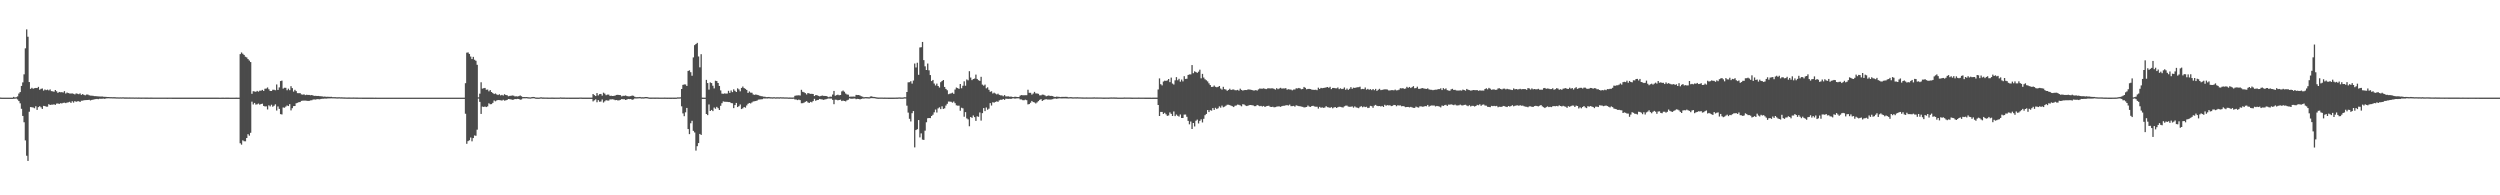 <?xml version="1.0" encoding="UTF-8"?>
<svg xmlns="http://www.w3.org/2000/svg" width="1920" height="150">
  <path d="M0 74.918h1v1.000H0zM1 74.995h1v1.000H1zM2 74.998h1v1.000H2zM3 74.998h1v1.000H3zM4 74.998h1v1.000H4zM5 74.995h1v1.000H5zM6 74.993h1v1.000H6zM7 74.995h1v1.000H7zM8 74.993h1v1.000H8zM9 74.995h1v1.000H9zM10 74.409h1v1.481H10zM11 74.840h1v1.000H11zM12 74.673h1v1.000H12zM13 74.011h1v2.392H13zM14 71.857h1v5.761H14zM15 70.720h1v8.638H15zM16 66.016h1v17.533H16zM17 63.272h1v25.763H17zM18 57.063h1v36.832H18zM19 37.143h1v70.687H19zM20 22.579h1v97.020H20zM21 28.228h1v95.349H21zM22 63.034h1v22.765H22zM23 68.255h1v13.987H23zM24 67.426h1v14.967H24zM25 68.166h1v14.429H25zM26 67.733h1v15.434H26zM27 67.520h1v14.115H27zM28 67.630h1v16.770H28zM29 66.717h1v15.573H29zM30 68.903h1v12.653H30zM31 68.216h1v14.225H31zM32 67.962h1v15.695H32zM33 69.587h1v11.728H33zM34 68.724h1v12.749H34zM35 69.198h1v12.703H35zM36 68.829h1v13.115H36zM37 69.427h1v10.597H37zM38 68.681h1v11.973H38zM39 70.004h1v10.389H39zM40 70.134h1v10.254H40zM41 70.429h1v9.714H41zM42 69.095h1v11.467H42zM43 70.072h1v9.501H43zM44 71.320h1v8.160H44zM45 70.624h1v9.190H45zM46 70.853h1v8.393H46zM47 70.757h1v8.707H47zM48 71.040h1v7.965H48zM49 70.015h1v8.842H49zM50 71.816h1v7.386H50zM51 71.045h1v7.727H51zM52 71.457h1v7.125H52zM53 71.791h1v6.368H53zM54 71.809h1v7.221H54zM55 71.745h1v6.027H55zM56 72.061h1v6.759H56zM57 72.494h1v5.187H57zM58 71.729h1v6.436H58zM59 71.997h1v5.818H59zM60 72.350h1v5.370H60zM61 71.738h1v6.580H61zM62 72.846h1v4.493H62zM63 72.231h1v5.093H63zM64 72.839h1v4.157H64zM65 73.210h1v3.699H65zM66 72.585h1v4.285H66zM67 72.624h1v4.166H67zM68 73.144h1v3.507H68zM69 73.414h1v3.735H69zM70 73.448h1v3.291H70zM71 73.565h1v2.987H71zM72 73.817h1v2.461H72zM73 73.833h1v2.316H73zM74 73.917h1v2.060H74zM75 74.020h1v2.184H75zM76 74.066h1v1.781H76zM77 74.139h1v1.733H77zM78 74.062h1v1.753H78zM79 74.284h1v1.465H79zM80 74.327h1v1.600H80zM81 74.396h1v1.181H81zM82 74.506h1v1.037H82zM83 74.494h1v1.000H83zM84 74.590h1v1.000H84zM85 74.586h1v1.000H85zM86 74.638h1v1.000H86zM87 74.602h1v1.000H87zM88 74.661h1v1.000H88zM89 74.748h1v1.000H89zM90 74.732h1v1.000H90zM91 74.780h1v1.000H91zM92 74.748h1v1.000H92zM93 74.799h1v1.000H93zM94 74.698h1v1.000H94zM95 74.817h1v1.000H95zM96 74.826h1v1.000H96zM97 74.805h1v1.000H97zM98 74.837h1v1.000H98zM99 74.817h1v1.000H99zM100 74.842h1v1.000H100zM101 74.840h1v1.000H101zM102 74.847h1v1.000H102zM103 74.888h1v1.000H103zM104 74.835h1v1.000H104zM105 74.881h1v1.000H105zM106 74.863h1v1.000H106zM107 74.883h1v1.000H107zM108 74.908h1v1.000H108zM109 74.904h1v1.000H109zM110 74.902h1v1.000H110zM111 74.922h1v1.000H111zM112 74.922h1v1.000H112zM113 74.920h1v1.000H113zM114 74.936h1v1.000H114zM115 74.922h1v1.000H115zM116 74.918h1v1.000H116zM117 74.938h1v1.000H117zM118 74.938h1v1.000H118zM119 74.936h1v1.000H119zM120 74.945h1v1.000H120zM121 74.954h1v1.000H121zM122 74.947h1v1.000H122zM123 74.943h1v1.000H123zM124 74.938h1v1.000H124zM125 74.945h1v1.000H125zM126 74.936h1v1.000H126zM127 74.952h1v1.000H127zM128 74.957h1v1.000H128zM129 74.954h1v1.000H129zM130 74.947h1v1.000H130zM131 74.950h1v1.000H131zM132 74.957h1v1.000H132zM133 74.957h1v1.000H133zM134 74.959h1v1.000H134zM135 74.957h1v1.000H135zM136 74.961h1v1.000H136zM137 74.966h1v1.000H137zM138 74.961h1v1.000H138zM139 74.963h1v1.000H139zM140 74.966h1v1.000H140zM141 74.963h1v1.000H141zM142 74.968h1v1.000H142zM143 74.968h1v1.000H143zM144 74.966h1v1.000H144zM145 74.973h1v1.000H145zM146 74.970h1v1.000H146zM147 74.968h1v1.000H147zM148 74.975h1v1.000H148zM149 74.975h1v1.000H149zM150 74.975h1v1.000H150zM151 74.973h1v1.000H151zM152 74.975h1v1.000H152zM153 74.977h1v1.000H153zM154 74.979h1v1.000H154zM155 74.977h1v1.000H155zM156 74.977h1v1.000H156zM157 74.975h1v1.000H157zM158 74.977h1v1.000H158zM159 74.979h1v1.000H159zM160 74.975h1v1.000H160zM161 74.979h1v1.000H161zM162 74.975h1v1.000H162zM163 74.982h1v1.000H163zM164 74.982h1v1.000H164zM165 74.982h1v1.000H165zM166 74.977h1v1.000H166zM167 74.982h1v1.000H167zM168 74.984h1v1.000H168zM169 74.984h1v1.000H169zM170 74.982h1v1.000H170zM171 74.982h1v1.000H171zM172 74.984h1v1.000H172zM173 74.979h1v1.000H173zM174 74.982h1v1.000H174zM175 74.982h1v1.000H175zM176 74.984h1v1.000H176zM177 74.984h1v1.000H177zM178 74.986h1v1.000H178zM179 74.986h1v1.000H179zM180 74.986h1v1.000H180zM181 74.982h1v1.000H181zM182 74.986h1v1.000H182zM183 74.984h1v1.000H183zM184 41.597h1v68.446H184zM185 40.299h1v70.792H185zM186 41.247h1v66.519H186zM187 42.171h1v66.304H187zM188 43.556h1v64.987H188zM189 44.076h1v61.925H189zM190 45.339h1v57.707H190zM191 46.477h1v57.702H191zM192 47.658h1v54.337H192zM193 72.043h1v6.056H193zM194 70.047h1v10.197H194zM195 70.242h1v8.835H195zM196 70.498h1v9.847H196zM197 69.763h1v10.343H197zM198 70.404h1v9.114H198zM199 69.642h1v10.723H199zM200 69.626h1v10.240H200zM201 68.996h1v10.645H201zM202 69.841h1v11.522H202zM203 68.140h1v13.621H203zM204 67.996h1v13.646H204zM205 67.193h1v16.869H205zM206 68.555h1v12.330H206zM207 69.839h1v11.877H207zM208 69.912h1v10.529H208zM209 68.909h1v13.046H209zM210 68.919h1v12.300H210zM211 69.299h1v10.806H211zM212 64.870h1v20.032H212zM213 69.093h1v12.678H213zM214 67.110h1v16.503H214zM215 62.254h1v25.406H215zM216 61.883h1v26.043H216zM217 68.026h1v14.491H217zM218 67.355h1v15.363H218zM219 67.410h1v14.482H219zM220 69.308h1v11.682H220zM221 68.102h1v13.376H221zM222 69.255h1v10.726H222zM223 66.209h1v18.586H223zM224 67.696h1v15.377H224zM225 70.358h1v11.172H225zM226 68.958h1v12.447H226zM227 69.994h1v9.302H227zM228 71.548h1v7.388H228zM229 71.599h1v6.885H229zM230 71.548h1v6.841H230zM231 72.523h1v4.919H231zM232 72.686h1v4.614H232zM233 72.423h1v4.855H233zM234 73.057h1v4.209H234zM235 72.768h1v4.571H235zM236 72.894h1v4.598H236zM237 72.913h1v4.573H237zM238 73.187h1v3.907H238zM239 72.965h1v4.022H239zM240 73.391h1v3.028H240zM241 73.611h1v2.797H241zM242 73.581h1v2.900H242zM243 73.753h1v2.387H243zM244 73.686h1v2.518H244zM245 73.824h1v2.456H245zM246 73.908h1v2.097H246zM247 74.034h1v1.774H247zM248 74.256h1v1.577H248zM249 74.128h1v1.538H249zM250 74.320h1v1.435H250zM251 74.277h1v1.344H251zM252 74.345h1v1.215H252zM253 74.382h1v1.211H253zM254 74.364h1v1.172H254zM255 74.588h1v1.000H255zM256 74.579h1v1.000H256zM257 74.602h1v1.000H257zM258 74.686h1v1.000H258zM259 74.716h1v1.000H259zM260 74.641h1v1.000H260zM261 74.728h1v1.000H261zM262 74.716h1v1.000H262zM263 74.780h1v1.000H263zM264 74.812h1v1.000H264zM265 74.842h1v1.000H265zM266 74.881h1v1.000H266zM267 74.856h1v1.000H267zM268 74.856h1v1.000H268zM269 74.888h1v1.000H269zM270 74.879h1v1.000H270zM271 74.867h1v1.000H271zM272 74.899h1v1.000H272zM273 74.911h1v1.000H273zM274 74.911h1v1.000H274zM275 74.934h1v1.000H275zM276 74.943h1v1.000H276zM277 74.950h1v1.000H277zM278 74.957h1v1.000H278zM279 74.961h1v1.000H279zM280 74.963h1v1.000H280zM281 74.966h1v1.000H281zM282 74.961h1v1.000H282zM283 74.973h1v1.000H283zM284 74.973h1v1.000H284zM285 74.975h1v1.000H285zM286 74.977h1v1.000H286zM287 74.984h1v1.000H287zM288 74.982h1v1.000H288zM289 74.986h1v1.000H289zM290 74.984h1v1.000H290zM291 74.984h1v1.000H291zM292 74.986h1v1.000H292zM293 74.989h1v1.000H293zM294 74.989h1v1.000H294zM295 74.986h1v1.000H295zM296 74.991h1v1.000H296zM297 74.989h1v1.000H297zM298 74.989h1v1.000H298zM299 74.989h1v1.000H299zM300 74.991h1v1.000H300zM301 74.991h1v1.000H301zM302 74.989h1v1.000H302zM303 74.991h1v1.000H303zM304 74.989h1v1.000H304zM305 74.991h1v1.000H305zM306 74.991h1v1.000H306zM307 74.991h1v1.000H307zM308 74.991h1v1.000H308zM309 74.991h1v1.000H309zM310 74.991h1v1.000H310zM311 74.991h1v1.000H311zM312 74.989h1v1.000H312zM313 74.991h1v1.000H313zM314 74.991h1v1.000H314zM315 74.989h1v1.000H315zM316 74.989h1v1.000H316zM317 74.989h1v1.000H317zM318 74.993h1v1.000H318zM319 74.991h1v1.000H319zM320 74.989h1v1.000H320zM321 74.989h1v1.000H321zM322 74.991h1v1.000H322zM323 74.989h1v1.000H323zM324 74.991h1v1.000H324zM325 74.991h1v1.000H325zM326 74.989h1v1.000H326zM327 74.989h1v1.000H327zM328 74.991h1v1.000H328zM329 74.991h1v1.000H329zM330 74.991h1v1.000H330zM331 74.991h1v1.000H331zM332 74.991h1v1.000H332zM333 74.989h1v1.000H333zM334 74.989h1v1.000H334zM335 74.991h1v1.000H335zM336 74.989h1v1.000H336zM337 74.989h1v1.000H337zM338 74.991h1v1.000H338zM339 74.991h1v1.000H339zM340 74.991h1v1.000H340zM341 74.991h1v1.000H341zM342 74.993h1v1.000H342zM343 74.991h1v1.000H343zM344 74.991h1v1.000H344zM345 74.991h1v1.000H345zM346 74.991h1v1.000H346zM347 74.991h1v1.000H347zM348 74.991h1v1.000H348zM349 74.989h1v1.000H349zM350 74.991h1v1.000H350zM351 74.991h1v1.000H351zM352 74.991h1v1.000H352zM353 74.991h1v1.000H353zM354 74.991h1v1.000H354zM355 74.991h1v1.000H355zM356 74.989h1v1.000H356zM357 63.872h1v23.497H357zM358 40.448h1v69.970H358zM359 40.249h1v68.148H359zM360 41.407h1v66.294H360zM361 43.396h1v62.236H361zM362 45.348h1v63.218H362zM363 43.664h1v62.346H363zM364 45.861h1v58.183H364zM365 46.669h1v57.601H365zM366 49.763h1v49.808H366zM367 74.746h1v1.000H367zM368 71.924h1v6.310H368zM369 63.187h1v24.312H369zM370 68.067h1v13.827H370zM371 67.735h1v14.413H371zM372 67.534h1v14.269H372zM373 68.935h1v13.312H373zM374 68.747h1v12.980H374zM375 70.164h1v9.183H375zM376 69.147h1v10.936H376zM377 70.679h1v9.297H377zM378 71.500h1v7.485H378zM379 72.263h1v4.884H379zM380 71.789h1v6.029H380zM381 72.485h1v4.672H381zM382 73.000h1v3.788H382zM383 72.421h1v4.493H383zM384 73.242h1v3.745H384zM385 72.835h1v4.450H385zM386 73.363h1v3.268H386zM387 72.343h1v4.953H387zM388 72.958h1v4.079H388zM389 73.160h1v3.591H389zM390 73.917h1v2.092H390zM391 73.650h1v2.534H391zM392 73.549h1v2.802H392zM393 73.313h1v3.339H393zM394 73.464h1v3.076H394zM395 74.041h1v1.982H395zM396 73.940h1v2.188H396zM397 74.068h1v1.856H397zM398 73.819h1v2.213H398zM399 73.331h1v3.241H399zM400 73.947h1v2.435H400zM401 74.556h1v1.000H401zM402 74.512h1v1.000H402zM403 74.526h1v1.000H403zM404 74.478h1v1.000H404zM405 74.659h1v1.000H405zM406 74.730h1v1.000H406zM407 74.787h1v1.000H407zM408 74.561h1v1.000H408zM409 74.453h1v1.035H409zM410 74.561h1v1.000H410zM411 74.888h1v1.000H411zM412 74.918h1v1.000H412zM413 74.936h1v1.000H413zM414 74.904h1v1.000H414zM415 74.664h1v1.000H415zM416 74.860h1v1.000H416zM417 74.860h1v1.000H417zM418 74.890h1v1.000H418zM419 74.890h1v1.000H419zM420 74.922h1v1.000H420zM421 74.936h1v1.000H421zM422 74.936h1v1.000H422zM423 74.929h1v1.000H423zM424 74.922h1v1.000H424zM425 74.957h1v1.000H425zM426 74.934h1v1.000H426zM427 74.936h1v1.000H427zM428 74.950h1v1.000H428zM429 74.952h1v1.000H429zM430 74.815h1v1.000H430zM431 74.931h1v1.000H431zM432 74.929h1v1.000H432zM433 74.929h1v1.000H433zM434 74.938h1v1.000H434zM435 74.966h1v1.000H435zM436 74.954h1v1.000H436zM437 74.970h1v1.000H437zM438 74.963h1v1.000H438zM439 74.959h1v1.000H439zM440 74.975h1v1.000H440zM441 74.970h1v1.000H441zM442 74.966h1v1.000H442zM443 74.973h1v1.000H443zM444 74.973h1v1.000H444zM445 74.892h1v1.000H445zM446 74.922h1v1.000H446zM447 74.957h1v1.000H447zM448 74.966h1v1.000H448zM449 74.963h1v1.000H449zM450 74.970h1v1.000H450zM451 74.973h1v1.000H451zM452 74.979h1v1.000H452zM453 74.979h1v1.000H453zM454 74.973h1v1.000H454zM455 72.187h1v5.697H455zM456 73.068h1v3.987H456zM457 73.757h1v2.506H457zM458 71.496h1v7.047H458zM459 73.279h1v3.612H459zM460 72.269h1v5.887H460zM461 72.157h1v5.832H461zM462 73.400h1v3.003H462zM463 71.173h1v7.569H463zM464 71.899h1v5.940H464zM465 73.112h1v3.848H465zM466 72.631h1v4.566H466zM467 72.638h1v4.633H467zM468 73.602h1v2.735H468zM469 73.528h1v2.824H469zM470 73.707h1v2.531H470zM471 73.622h1v2.884H471zM472 73.350h1v3.610H472zM473 72.919h1v3.873H473zM474 72.832h1v4.335H474zM475 72.963h1v4.086H475zM476 73.087h1v3.632H476zM477 74.036h1v2.060H477zM478 73.574h1v2.655H478zM479 73.581h1v2.648H479zM480 73.299h1v3.504H480zM481 73.782h1v2.673H481zM482 73.972h1v2.035H482zM483 73.970h1v2.140H483zM484 73.766h1v2.291H484zM485 73.377h1v3.266H485zM486 73.581h1v2.758H486zM487 74.302h1v1.305H487zM488 74.652h1v1.000H488zM489 74.597h1v1.000H489zM490 74.586h1v1.000H490zM491 74.469h1v1.000H491zM492 74.712h1v1.000H492zM493 74.670h1v1.000H493zM494 74.725h1v1.000H494zM495 74.517h1v1.000H495zM496 74.496h1v1.028H496zM497 74.599h1v1.000H497zM498 74.881h1v1.000H498zM499 74.924h1v1.000H499zM500 74.918h1v1.000H500zM501 74.897h1v1.000H501zM502 74.911h1v1.000H502zM503 74.915h1v1.000H503zM504 74.899h1v1.000H504zM505 74.922h1v1.000H505zM506 74.936h1v1.000H506zM507 74.943h1v1.000H507zM508 74.945h1v1.000H508zM509 74.943h1v1.000H509zM510 74.924h1v1.000H510zM511 74.936h1v1.000H511zM512 74.963h1v1.000H512zM513 74.934h1v1.000H513zM514 74.957h1v1.000H514zM515 74.959h1v1.000H515zM516 74.954h1v1.000H516zM517 74.959h1v1.000H517zM518 74.963h1v1.000H518zM519 74.952h1v1.000H519zM520 74.771h1v1.000H520zM521 74.778h1v1.000H521zM522 74.705h1v1.000H522zM523 68.344h1v13.314H523zM524 65.183h1v21.900H524zM525 64.826h1v24.418H525zM526 64.886h1v21.373H526zM527 65.991h1v16.901H527zM528 54.458h1v44.656H528zM529 54.012h1v49.009H529zM530 55.437h1v39.224H530zM531 58.152h1v34.637H531zM532 44.101h1v56.402H532zM533 34.650h1v67.061H533zM534 33.785h1v81.888H534zM535 32.918h1v79.357H535zM536 43.348h1v66.528H536zM537 51.688h1v51.179H537zM538 41.615h1v62.028H538zM539 74.963h1v1.000H539zM540 74.998h1v1.000H540zM541 74.998h1v1.000H541zM542 61.345h1v26.219H542zM543 63.799h1v24.605H543zM544 68.829h1v11.424H544zM545 63.270h1v21.968H545zM546 63.808h1v20.643H546zM547 65.854h1v19.483H547zM548 67.873h1v14.731H548zM549 61.981h1v21.545H549zM550 62.274h1v19.801H550zM551 63.730h1v19.384H551zM552 65.996h1v18.462H552zM553 69.450h1v11.810H553zM554 71.864h1v7.391H554zM555 72.059h1v5.811H555zM556 71.727h1v6.395H556zM557 71.901h1v6.287H557zM558 71.837h1v6.372H558zM559 69.715h1v8.679H559zM560 71.320h1v7.082H560zM561 69.456h1v9.705H561zM562 70.761h1v8.563H562zM563 68.587h1v14.440H563zM564 69.720h1v10.991H564zM565 70.633h1v8.412H565zM566 67.854h1v14.369H566zM567 68.653h1v12.900H567zM568 70.150h1v10.092H568zM569 67.545h1v16.214H569zM570 66.481h1v16.713H570zM571 67.632h1v14.553H571zM572 68.232h1v14.454H572zM573 69.070h1v11.932H573zM574 71.388h1v8.313H574zM575 70.262h1v8.833H575zM576 71.127h1v8.334H576zM577 71.210h1v7.464H577zM578 72.556h1v5.388H578zM579 72.846h1v4.914H579zM580 72.549h1v5.035H580zM581 72.883h1v4.351H581zM582 73.137h1v3.358H582zM583 73.505h1v2.859H583zM584 73.826h1v2.465H584zM585 73.970h1v2.211H585zM586 74.258h1v1.366H586zM587 74.270h1v1.394H587zM588 74.622h1v1.000H588zM589 74.556h1v1.131H589zM590 74.448h1v1.080H590zM591 74.661h1v1.000H591zM592 74.684h1v1.000H592zM593 74.773h1v1.000H593zM594 74.583h1v1.000H594zM595 74.801h1v1.000H595zM596 74.718h1v1.000H596zM597 74.684h1v1.000H597zM598 74.757h1v1.000H598zM599 74.641h1v1.000H599zM600 74.732h1v1.000H600zM601 74.705h1v1.000H601zM602 74.789h1v1.000H602zM603 74.780h1v1.000H603zM604 74.792h1v1.000H604zM605 74.886h1v1.000H605zM606 74.870h1v1.000H606zM607 74.897h1v1.000H607zM608 74.929h1v1.000H608zM609 74.837h1v1.000H609zM610 73.597h1v2.806H610zM611 73.331h1v3.092H611zM612 73.279h1v3.637H612zM613 73.180h1v3.298H613zM614 73.391h1v3.491H614zM615 68.976h1v10.355H615zM616 70.512h1v8.753H616zM617 70.873h1v7.990H617zM618 71.507h1v6.656H618zM619 72.535h1v5.157H619zM620 71.448h1v7.205H620zM621 71.800h1v7.308H621zM622 72.082h1v6.159H622zM623 72.045h1v6.535H623zM624 72.196h1v5.409H624zM625 73.780h1v2.087H625zM626 73.036h1v4.395H626zM627 73.114h1v3.742H627zM628 73.622h1v3.088H628zM629 73.988h1v1.998H629zM630 73.702h1v2.536H630zM631 73.382h1v3.010H631zM632 73.608h1v3.083H632zM633 73.661h1v2.705H633zM634 73.743h1v2.458H634zM635 74.117h1v1.694H635zM636 74.641h1v1.000H636zM637 74.206h1v1.545H637zM638 74.302h1v1.353H638zM639 72.581h1v4.131H639zM640 69.818h1v10.213H640zM641 73.537h1v3.014H641zM642 73.075h1v3.552H642zM643 72.693h1v4.349H643zM644 73.187h1v3.591H644zM645 72.940h1v3.605H645zM646 70.216h1v7.395H646zM647 69.525h1v7.759H647zM648 70.459h1v7.114H648zM649 71.846h1v6.015H649zM650 72.526h1v4.511H650zM651 72.725h1v3.889H651zM652 74.306h1v1.218H652zM653 74.203h1v1.611H653zM654 74.169h1v1.664H654zM655 74.133h1v1.586H655zM656 74.238h1v1.376H656zM657 72.867h1v3.298H657zM658 73.029h1v2.900H658zM659 72.965h1v3.081H659zM660 73.384h1v2.950H660zM661 73.922h1v2.053H661zM662 74.258h1v1.394H662zM663 74.723h1v1.000H663zM664 74.545h1v1.000H664zM665 74.556h1v1.000H665zM666 74.606h1v1.000H666zM667 74.707h1v1.000H667zM668 74.073h1v1.408H668zM669 73.997h1v1.362H669zM670 74.393h1v1.003H670zM671 74.467h1v1.000H671zM672 74.622h1v1.000H672zM673 74.817h1v1.000H673zM674 74.913h1v1.000H674zM675 74.895h1v1.000H675zM676 74.904h1v1.000H676zM677 74.897h1v1.000H677zM678 74.934h1v1.000H678zM679 74.913h1v1.000H679zM680 74.940h1v1.000H680zM681 74.943h1v1.000H681zM682 74.961h1v1.000H682zM683 74.975h1v1.000H683zM684 74.982h1v1.000H684zM685 74.970h1v1.000H685zM686 74.982h1v1.000H686zM687 74.934h1v1.000H687zM688 74.920h1v1.000H688zM689 74.918h1v1.000H689zM690 74.787h1v1.000H690zM691 74.865h1v1.000H691zM692 74.883h1v1.000H692zM693 74.879h1v1.000H693zM694 74.668h1v1.000H694zM695 74.700h1v1.000H695zM696 70.649h1v10.483H696zM697 63.235h1v23.266H697zM698 63.107h1v28.146H698zM699 62.377h1v30.927H699zM700 64.215h1v22.699H700zM701 61.858h1v23.445H701zM702 48.816h1v64.363H702zM703 51.810h1v48.075H703zM704 48.168h1v51.039H704zM705 57.447h1v34.772H705zM706 36.447h1v69.073H706zM707 36.232h1v66.237H707zM708 32.206h1v75.008H708zM709 46.195h1v61.254H709zM710 50.935h1v49.432H710zM711 53.769h1v40.114H711zM712 48.779h1v42.071H712zM713 54.014h1v36.619H713zM714 57.674h1v33.042H714zM715 62.256h1v26.855H715zM716 61.375h1v26.745H716zM717 64.172h1v22.087H717zM718 65.634h1v18.508H718zM719 64.215h1v22.216H719zM720 66.028h1v17.228H720zM721 67.241h1v15.214H721zM722 63.139h1v20.668H722zM723 62.217h1v19.430H723zM724 61.432h1v22.250H724zM725 66.767h1v16.423H725zM726 68.298h1v12.740H726zM727 69.335h1v10.378H727zM728 72.354h1v5.642H728zM729 71.935h1v6.093H729zM730 71.695h1v6.464H730zM731 71.171h1v7.663H731zM732 72.089h1v5.896H732zM733 68.758h1v10.524H733zM734 67.248h1v13.653H734zM735 67.641h1v13.529H735zM736 68.255h1v12.902H736zM737 64.497h1v20.552H737zM738 67.786h1v14.939H738zM739 65.845h1v17.347H739zM740 62.455h1v27.194H740zM741 65.838h1v20.259H741zM742 61.013h1v29.908H742zM743 61.688h1v30.034H743zM744 54.705h1v42.282H744zM745 59.562h1v30.288H745zM746 61.535h1v28.988H746zM747 60.695h1v27.970H747zM748 60.294h1v29.650H748zM749 57.275h1v35.576H749zM750 60.631h1v28.688H750zM751 61.572h1v28.116H751zM752 62.105h1v24.244H752zM753 58.987h1v33.630H753zM754 64.980h1v21.893H754zM755 65.783h1v17.203H755zM756 64.968h1v20.371H756zM757 67.843h1v14.710H757zM758 67.076h1v17.187H758zM759 68.953h1v14.493H759zM760 70.498h1v8.721H760zM761 70.072h1v10.954H761zM762 71.764h1v6.764H762zM763 71.180h1v7.663H763zM764 71.851h1v6.409H764zM765 72.487h1v5.390H765zM766 71.942h1v6.228H766zM767 72.869h1v4.211H767zM768 73.222h1v3.360H768zM769 73.267h1v3.394H769zM770 73.954h1v2.081H770zM771 72.990h1v3.733H771zM772 74.055h1v1.719H772zM773 74.014h1v1.888H773zM774 73.965h1v1.943H774zM775 74.290h1v1.563H775zM776 74.142h1v1.843H776zM777 74.458h1v1.099H777zM778 74.542h1v1.000H778zM779 74.258h1v1.518H779zM780 74.382h1v1.186H780zM781 74.519h1v1.000H781zM782 74.535h1v1.000H782zM783 73.416h1v2.898H783zM784 72.997h1v3.406H784zM785 73.153h1v3.790H785zM786 73.171h1v3.857H786zM787 73.107h1v3.445H787zM788 73.105h1v3.848H788zM789 68.919h1v11.266H789zM790 71.265h1v8.634H790zM791 71.260h1v7.638H791zM792 72.638h1v4.891H792zM793 71.844h1v6.564H793zM794 70.537h1v8.180H794zM795 71.713h1v7.773H795zM796 71.798h1v6.862H796zM797 72.061h1v5.612H797zM798 73.192h1v3.516H798zM799 73.233h1v2.911H799zM800 72.656h1v4.843H800zM801 72.755h1v4.122H801zM802 73.222h1v3.184H802zM803 73.924h1v2.252H803zM804 73.576h1v2.873H804zM805 73.302h1v3.133H805zM806 73.652h1v2.861H806zM807 73.618h1v2.753H807zM808 73.801h1v2.378H808zM809 74.361h1v1.357H809zM810 74.469h1v1.225H810zM811 74.176h1v1.685H811zM812 74.297h1v1.369H812zM813 74.371h1v1.163H813zM814 74.565h1v1.000H814zM815 74.384h1v1.222H815zM816 74.405h1v1.174H816zM817 74.393h1v1.160H817zM818 74.332h1v1.231H818zM819 74.375h1v1.263H819zM820 74.684h1v1.000H820zM821 74.641h1v1.000H821zM822 74.567h1v1.000H822zM823 74.702h1v1.000H823zM824 74.741h1v1.000H824zM825 74.696h1v1.000H825zM826 74.716h1v1.000H826zM827 74.657h1v1.000H827zM828 74.728h1v1.000H828zM829 74.737h1v1.000H829zM830 74.796h1v1.000H830zM831 74.819h1v1.000H831zM832 74.837h1v1.000H832zM833 74.828h1v1.000H833zM834 74.824h1v1.000H834zM835 74.849h1v1.000H835zM836 74.847h1v1.000H836zM837 74.847h1v1.000H837zM838 74.849h1v1.000H838zM839 74.810h1v1.000H839zM840 74.764h1v1.000H840zM841 74.849h1v1.000H841zM842 74.815h1v1.000H842zM843 74.831h1v1.000H843zM844 74.828h1v1.000H844zM845 74.849h1v1.000H845zM846 74.883h1v1.000H846zM847 74.913h1v1.000H847zM848 74.924h1v1.000H848zM849 74.879h1v1.000H849zM850 74.881h1v1.000H850zM851 74.906h1v1.000H851zM852 74.828h1v1.000H852zM853 74.824h1v1.000H853zM854 74.835h1v1.000H854zM855 74.819h1v1.000H855zM856 74.863h1v1.000H856zM857 74.874h1v1.000H857zM858 74.940h1v1.000H858zM859 74.940h1v1.000H859zM860 74.947h1v1.000H860zM861 74.938h1v1.000H861zM862 74.940h1v1.000H862zM863 74.860h1v1.000H863zM864 74.881h1v1.000H864zM865 74.881h1v1.000H865zM866 74.881h1v1.000H866zM867 74.886h1v1.000H867zM868 74.913h1v1.000H868zM869 74.961h1v1.000H869zM870 74.952h1v1.000H870zM871 74.947h1v1.000H871zM872 74.947h1v1.000H872zM873 74.954h1v1.000H873zM874 74.920h1v1.000H874zM875 74.934h1v1.000H875zM876 74.938h1v1.000H876zM877 74.936h1v1.000H877zM878 74.947h1v1.000H878zM879 74.968h1v1.000H879zM880 74.982h1v1.000H880zM881 74.977h1v1.000H881zM882 74.982h1v1.000H882zM883 74.977h1v1.000H883zM884 74.986h1v1.000H884zM885 74.961h1v1.000H885zM886 74.970h1v1.000H886zM887 74.973h1v1.000H887zM888 74.973h1v1.000H888zM889 68.690h1v11.925H889zM890 60.191h1v28.904H890zM891 64.641h1v21.346H891zM892 65.591h1v20.369H892zM893 62.604h1v24.875H893zM894 61.961h1v24.665H894zM895 62.098h1v25.734H895zM896 61.761h1v27.221H896zM897 60.686h1v28.016H897zM898 63.080h1v23.259H898zM899 59.612h1v27.830H899zM900 64.167h1v24.935H900zM901 64.922h1v20.694H901zM902 61.700h1v27.512H902zM903 59.260h1v28.700H903zM904 61.668h1v27.283H904zM905 60.539h1v29.009H905zM906 62.716h1v25.205H906zM907 61.102h1v29.547H907zM908 62.524h1v28.116H908zM909 58.546h1v29.469H909zM910 60.606h1v27.368H910zM911 60.457h1v29.236H911zM912 57.555h1v35.248H912zM913 57.150h1v38.331H913zM914 57.117h1v36.219H914zM915 49.967h1v49.080H915zM916 56.225h1v38.226H916zM917 54.776h1v42.374H917zM918 55.362h1v37.349H918zM919 55.968h1v35.873H919zM920 55.037h1v39.805H920zM921 53.487h1v39.318H921zM922 60.157h1v31.508H922zM923 56.712h1v37.359H923zM924 59.537h1v31.719H924zM925 60.894h1v27.581H925zM926 61.668h1v25.811H926zM927 62.526h1v22.028H927zM928 63.979h1v22.087H928zM929 65.334h1v19.295H929zM930 66.751h1v18.244H930zM931 66.669h1v16.333H931zM932 65.675h1v18.750H932zM933 66.680h1v16.088H933zM934 67.030h1v16.722H934zM935 66.710h1v16.429H935zM936 66.060h1v15.649H936zM937 68.019h1v14.649H937zM938 68.802h1v12.300H938zM939 66.678h1v15.724H939zM940 68.468h1v13.445H940zM941 68.781h1v12.401H941zM942 69.759h1v10.694H942zM943 69.086h1v11.346H943zM944 68.161h1v12.605H944zM945 69.097h1v12.103H945zM946 68.747h1v12.859H946zM947 68.697h1v13.518H947zM948 69.296h1v11.904H948zM949 69.333h1v11.659H949zM950 69.026h1v11.330H950zM951 69.614h1v10.883H951zM952 68.122h1v12.840H952zM953 69.065h1v12.598H953zM954 69.594h1v10.446H954zM955 69.221h1v11.051H955zM956 69.118h1v11.870H956zM957 69.173h1v12.273H957zM958 68.665h1v12.486H958zM959 68.747h1v12.000H959zM960 68.887h1v11.733H960zM961 69.102h1v11.701H961zM962 69.470h1v11.531H962zM963 69.495h1v12.049H963zM964 69.189h1v12.330H964zM965 69.578h1v11.007H965zM966 68.669h1v12.364H966zM967 67.969h1v13.603H967zM968 68.108h1v13.198H968zM969 68.122h1v13.696H969zM970 67.831h1v13.532H970zM971 68.191h1v14.005H971zM972 68.429h1v13.147H972zM973 67.912h1v13.438H973zM974 67.781h1v13.413H974zM975 67.948h1v14.070H975zM976 67.859h1v14.340H976zM977 67.859h1v14.092H977zM978 68.241h1v14.182H978zM979 68.809h1v13.445H979zM980 67.685h1v14.232H980zM981 68.491h1v13.218H981zM982 67.955h1v13.767H982zM983 67.431h1v14.642H983zM984 68.037h1v13.484H984zM985 67.886h1v13.360H985zM986 67.953h1v13.230H986zM987 67.683h1v13.200H987zM988 68.875h1v11.861H988zM989 68.520h1v12.520H989zM990 68.726h1v11.627H990zM991 68.827h1v12.749H991zM992 69.351h1v12.174H992zM993 68.758h1v12.536H993zM994 68.719h1v13.227H994zM995 67.793h1v13.088H995zM996 67.921h1v13.303H996zM997 67.541h1v13.978H997zM998 67.912h1v13.719H998zM999 68.571h1v13.289H999zM1000 68.312h1v13.765H1000zM1001 66.751h1v15.763H1001zM1002 67.417h1v14.951H1002zM1003 68.600h1v13.600H1003zM1004 68.298h1v12.747H1004zM1005 68.262h1v13.587H1005zM1006 68.408h1v13.713H1006zM1007 68.845h1v12.566H1007zM1008 68.980h1v12.298H1008zM1009 69.017h1v12.735H1009zM1010 68.935h1v13.026H1010zM1011 69.285h1v12.678H1011zM1012 67.323h1v16.079H1012zM1013 68.278h1v13.802H1013zM1014 67.474h1v15.255H1014zM1015 67.712h1v14.763H1015zM1016 67.554h1v15.280H1016zM1017 67.378h1v15.207H1017zM1018 67.136h1v14.433H1018zM1019 66.829h1v15.525H1019zM1020 67.406h1v15.051H1020zM1021 66.680h1v16.166H1021zM1022 68.468h1v13.834H1022zM1023 67.527h1v15.690H1023zM1024 67.511h1v15.024H1024zM1025 67.763h1v14.475H1025zM1026 67.815h1v15.111H1026zM1027 67.152h1v15.159H1027zM1028 68.461h1v13.495H1028zM1029 67.770h1v14.314H1029zM1030 68.390h1v13.999H1030zM1031 68.182h1v14.424H1031zM1032 67.163h1v14.482H1032zM1033 68.958h1v12.190H1033zM1034 67.978h1v13.101H1034zM1035 69.031h1v12.831H1035zM1036 68.191h1v13.820H1036zM1037 66.893h1v15.084H1037zM1038 68.207h1v13.518H1038zM1039 67.348h1v15.344H1039zM1040 67.516h1v14.198H1040zM1041 67.239h1v15.230H1041zM1042 67.042h1v15.683H1042zM1043 66.991h1v16.084H1043zM1044 66.538h1v15.484H1044zM1045 68.513h1v13.053H1045zM1046 68.232h1v14.134H1046zM1047 68.472h1v13.355H1047zM1048 67.172h1v15.093H1048zM1049 68.859h1v13.113H1049zM1050 68.225h1v14.752H1050zM1051 68.919h1v13.806H1051zM1052 68.479h1v12.824H1052zM1053 69.207h1v12.348H1053zM1054 68.358h1v14.445H1054zM1055 69.285h1v11.801H1055zM1056 68.273h1v12.284H1056zM1057 69.761h1v11.536H1057zM1058 68.903h1v12.630H1058zM1059 68.186h1v13.209H1059zM1060 69.241h1v12.561H1060zM1061 69.035h1v12.321H1061zM1062 68.774h1v13.399H1062zM1063 68.623h1v11.872H1063zM1064 68.619h1v12.598H1064zM1065 68.763h1v12.000H1065zM1066 69.418h1v11.552H1066zM1067 69.484h1v11.350H1067zM1068 69.244h1v12.275H1068zM1069 69.214h1v12.055H1069zM1070 69.388h1v11.195H1070zM1071 68.820h1v11.875H1071zM1072 69.408h1v12.179H1072zM1073 69.267h1v11.575H1073zM1074 68.852h1v12.197H1074zM1075 67.731h1v13.211H1075zM1076 67.875h1v13.788H1076zM1077 67.694h1v13.724H1077zM1078 68.255h1v13.511H1078zM1079 68.008h1v14.347H1079zM1080 66.657h1v15.521H1080zM1081 67.442h1v14.674H1081zM1082 66.776h1v15.683H1082zM1083 67.644h1v14.452H1083zM1084 66.909h1v15.594H1084zM1085 66.126h1v16.711H1085zM1086 67.809h1v15.070H1086zM1087 67.651h1v14.239H1087zM1088 66.570h1v15.816H1088zM1089 68.223h1v14.406H1089zM1090 68.271h1v13.376H1090zM1091 67.859h1v13.832H1091zM1092 67.621h1v14.374H1092zM1093 67.916h1v13.937H1093zM1094 68.145h1v13.330H1094zM1095 68.310h1v13.291H1095zM1096 67.850h1v12.751H1096zM1097 68.637h1v13.287H1097zM1098 68.905h1v12.330H1098zM1099 68.990h1v12.005H1099zM1100 69.253h1v11.813H1100zM1101 69.040h1v12.028H1101zM1102 68.875h1v12.875H1102zM1103 68.859h1v12.506H1103zM1104 68.468h1v13.101H1104zM1105 68.443h1v13.422H1105zM1106 67.850h1v14.656H1106zM1107 69.147h1v11.891H1107zM1108 67.710h1v13.635H1108zM1109 68.539h1v12.238H1109zM1110 67.886h1v12.596H1110zM1111 69.241h1v12.115H1111zM1112 69.550h1v10.806H1112zM1113 69.731h1v10.675H1113zM1114 68.612h1v11.504H1114zM1115 68.193h1v12.255H1115zM1116 69.095h1v11.673H1116zM1117 68.969h1v11.330H1117zM1118 69.484h1v11.444H1118zM1119 69.521h1v11.501H1119zM1120 69.525h1v11.323H1120zM1121 69.383h1v10.950H1121zM1122 69.562h1v11.321H1122zM1123 68.811h1v12.202H1123zM1124 69.122h1v11.488H1124zM1125 69.633h1v10.799H1125zM1126 68.305h1v12.728H1126zM1127 68.905h1v12.667H1127zM1128 69.209h1v11.568H1128zM1129 69.598h1v12.165H1129zM1130 69.443h1v11.792H1130zM1131 69.104h1v12.218H1131zM1132 69.230h1v12.596H1132zM1133 69.257h1v12.145H1133zM1134 69.161h1v11.364H1134zM1135 69.711h1v11.135H1135zM1136 69.383h1v10.710H1136zM1137 69.585h1v11.655H1137zM1138 69.539h1v10.895H1138zM1139 69.557h1v10.650H1139zM1140 68.356h1v12.689H1140zM1141 67.776h1v13.367H1141zM1142 68.603h1v13.399H1142zM1143 67.493h1v14.656H1143zM1144 68.111h1v14.232H1144zM1145 68.948h1v12.332H1145zM1146 68.729h1v12.765H1146zM1147 68.644h1v12.669H1147zM1148 69.017h1v12.552H1148zM1149 68.905h1v12.401H1149zM1150 67.953h1v14.413H1150zM1151 67.806h1v14.159H1151zM1152 68.303h1v13.751H1152zM1153 68.685h1v13.326H1153zM1154 68.108h1v13.241H1154zM1155 68.024h1v13.520H1155zM1156 68.676h1v13.298H1156zM1157 68.175h1v14.033H1157zM1158 68.548h1v12.845H1158zM1159 68.642h1v13.209H1159zM1160 68.953h1v12.522H1160zM1161 69.164h1v11.611H1161zM1162 67.868h1v13.779H1162zM1163 68.584h1v12.648H1163zM1164 68.369h1v12.623H1164zM1165 68.719h1v12.161H1165zM1166 68.543h1v12.728H1166zM1167 68.177h1v12.602H1167zM1168 68.582h1v12.630H1168zM1169 68.394h1v12.715H1169zM1170 68.420h1v13.202H1170zM1171 68.459h1v13.454H1171zM1172 68.962h1v13.074H1172zM1173 67.635h1v14.759H1173zM1174 67.937h1v13.742H1174zM1175 68.736h1v12.932H1175zM1176 67.868h1v14.161H1176zM1177 68.614h1v13.523H1177zM1178 68.358h1v13.092H1178zM1179 68.582h1v12.648H1179zM1180 68.534h1v12.950H1180zM1181 68.177h1v13.557H1181zM1182 68.912h1v12.282H1182zM1183 68.880h1v11.765H1183zM1184 68.891h1v12.843H1184zM1185 67.715h1v14.633H1185zM1186 67.557h1v15.436H1186zM1187 68.200h1v14.090H1187zM1188 67.966h1v13.745H1188zM1189 68.102h1v14.152H1189zM1190 68.463h1v13.575H1190zM1191 68.420h1v13.854H1191zM1192 67.781h1v13.809H1192zM1193 68.905h1v12.543H1193zM1194 68.513h1v13.101H1194zM1195 67.719h1v13.623H1195zM1196 67.976h1v13.680H1196zM1197 68.941h1v11.939H1197zM1198 68.513h1v12.911H1198zM1199 68.969h1v12.818H1199zM1200 68.085h1v13.170H1200zM1201 67.879h1v13.845H1201zM1202 67.632h1v14.342H1202zM1203 68.198h1v14.621H1203zM1204 68.303h1v13.271H1204zM1205 67.332h1v14.674H1205zM1206 68.102h1v13.390H1206zM1207 67.632h1v13.424H1207zM1208 68.788h1v12.303H1208zM1209 67.735h1v14.427H1209zM1210 66.991h1v14.102H1210zM1211 68.269h1v13.147H1211zM1212 67.806h1v15.502H1212zM1213 67.429h1v14.992H1213zM1214 67.445h1v15.768H1214zM1215 67.980h1v14.207H1215zM1216 67.259h1v14.131H1216zM1217 67.337h1v15.152H1217zM1218 68.024h1v14.999H1218zM1219 68.253h1v13.285H1219zM1220 68.065h1v13.868H1220zM1221 67.541h1v13.898H1221zM1222 67.644h1v14.189H1222zM1223 68.124h1v14.065H1223zM1224 67.694h1v15.351H1224zM1225 67.854h1v14.042H1225zM1226 68.557h1v13.353H1226zM1227 68.562h1v13.674H1227zM1228 69.099h1v11.753H1228zM1229 69.541h1v11.476H1229zM1230 69.168h1v11.943H1230zM1231 69.383h1v12.163H1231zM1232 68.852h1v12.378H1232zM1233 69.255h1v11.817H1233zM1234 68.410h1v13.026H1234zM1235 68.486h1v13.529H1235zM1236 68.216h1v14.328H1236zM1237 68.154h1v13.548H1237zM1238 67.440h1v14.823H1238zM1239 65.749h1v17.631H1239zM1240 65.888h1v17.748H1240zM1241 65.552h1v18.370H1241zM1242 65.462h1v19.032H1242zM1243 64.998h1v19.350H1243zM1244 64.082h1v20.574H1244zM1245 64.961h1v19.780H1245zM1246 63.062h1v23.715H1246zM1247 62.817h1v23.497H1247zM1248 63.096h1v23.529H1248zM1249 61.965h1v25.228H1249zM1250 63.519h1v23.735H1250zM1251 62.176h1v27.546H1251zM1252 62.956h1v25.061H1252zM1253 63.215h1v22.966H1253zM1254 61.624h1v25.001H1254zM1255 61.771h1v25.564H1255zM1256 60.683h1v26.789H1256zM1257 60.546h1v27.340H1257zM1258 61.773h1v24.058H1258zM1259 60.645h1v25.324H1259zM1260 62.952h1v23.557H1260zM1261 63.300h1v24.392H1261zM1262 63.812h1v22.390H1262zM1263 63.593h1v24.356H1263zM1264 61.901h1v24.440H1264zM1265 64.286h1v21.403H1265zM1266 65.428h1v19.295H1266zM1267 64.721h1v21.380H1267zM1268 64.261h1v22.740H1268zM1269 64.961h1v20.900H1269zM1270 64.183h1v20.941H1270zM1271 63.480h1v22.314H1271zM1272 64.194h1v23.202H1272zM1273 62.192h1v23.454H1273zM1274 63.556h1v21.952H1274zM1275 63.233h1v23.511H1275zM1276 63.645h1v23.333H1276zM1277 63.579h1v22.232H1277zM1278 64.545h1v21.282H1278zM1279 63.265h1v23.282H1279zM1280 64.314h1v21.524H1280zM1281 63.826h1v20.302H1281zM1282 64.384h1v20.778H1282zM1283 64.762h1v20.913H1283zM1284 64.801h1v21.183H1284zM1285 64.542h1v20.607H1285zM1286 65.199h1v19.501H1286zM1287 64.705h1v19.245H1287zM1288 66.055h1v18.121H1288zM1289 63.904h1v20.888H1289zM1290 66.305h1v19.611H1290zM1291 65.151h1v21.634H1291zM1292 64.572h1v20.254H1292zM1293 65.620h1v18.993H1293zM1294 65.373h1v19.368H1294zM1295 65.646h1v18.528H1295zM1296 65.604h1v19.110H1296zM1297 62.187h1v22.934H1297zM1298 64.719h1v21.428H1298zM1299 64.391h1v20.435H1299zM1300 64.767h1v19.787H1300zM1301 64.094h1v22.866H1301zM1302 64.309h1v21.982H1302zM1303 63.698h1v22.250H1303zM1304 64.577h1v20.897H1304zM1305 64.426h1v21.188H1305zM1306 63.892h1v21.440H1306zM1307 65.275h1v21.218H1307zM1308 65.197h1v20.952H1308zM1309 64.217h1v21.135H1309zM1310 64.986h1v19.833H1310zM1311 62.025h1v25.189H1311zM1312 62.604h1v24.120H1312zM1313 62.343h1v24.891H1313zM1314 61.761h1v26.013H1314zM1315 61.993h1v26.278H1315zM1316 62.091h1v23.951H1316zM1317 62.835h1v24.303H1317zM1318 61.716h1v24.861H1318zM1319 62.343h1v23.992H1319zM1320 60.841h1v28.679H1320zM1321 60.281h1v27.226H1321zM1322 59.949h1v29.364H1322zM1323 60.951h1v29.078H1323zM1324 62.487h1v27.059H1324zM1325 59.965h1v28.801H1325zM1326 60.915h1v27.148H1326zM1327 61.034h1v28.141H1327zM1328 59.722h1v28.542H1328zM1329 61.546h1v26.910H1329zM1330 60.571h1v27.148H1330zM1331 60.812h1v26.290H1331zM1332 60.077h1v26.935H1332zM1333 61.642h1v25.292H1333zM1334 62.320h1v25.161H1334zM1335 61.821h1v24.575H1335zM1336 63.572h1v24.919H1336zM1337 63.034h1v25.530H1337zM1338 62.070h1v27.041H1338zM1339 62.080h1v26.599H1339zM1340 60.104h1v26.919H1340zM1341 60.047h1v27.606H1341zM1342 59.642h1v28.764H1342zM1343 60.297h1v28.112H1343zM1344 61.285h1v27.526H1344zM1345 57.857h1v32.376H1345zM1346 62.130h1v27.677H1346zM1347 59.468h1v29.725H1347zM1348 61.407h1v28.396H1348zM1349 61.102h1v26.198H1349zM1350 62.652h1v26.077H1350zM1351 61.164h1v28.267H1351zM1352 62.151h1v26.001H1352zM1353 62.347h1v26.407H1353zM1354 62.947h1v25.493H1354zM1355 62.583h1v26.777H1355zM1356 60.606h1v29.787H1356zM1357 59.317h1v32.758H1357zM1358 61.205h1v29.648H1358zM1359 59.617h1v31.035H1359zM1360 59.409h1v31.859H1360zM1361 59.212h1v30.304H1361zM1362 60.844h1v29.721H1362zM1363 58.775h1v30.330H1363zM1364 58.179h1v31.923H1364zM1365 59.003h1v31.959H1365zM1366 58.141h1v33.241H1366zM1367 60.235h1v31.572H1367zM1368 59.349h1v28.826H1368zM1369 59.406h1v31.334H1369zM1370 60.164h1v31.133H1370zM1371 59.956h1v30.298H1371zM1372 58.994h1v31.149H1372zM1373 61.178h1v28.091H1373zM1374 59.869h1v29.982H1374zM1375 61.203h1v29.682H1375zM1376 58.614h1v30.098H1376zM1377 61.686h1v27.045H1377zM1378 60.210h1v27.411H1378zM1379 61.629h1v26.709H1379zM1380 60.594h1v29.144H1380zM1381 58.207h1v30.229H1381zM1382 60.168h1v29.467H1382zM1383 59.184h1v31.586H1383zM1384 59.239h1v30.343H1384zM1385 60.194h1v30.355H1385zM1386 58.697h1v32.463H1386zM1387 58.385h1v33.548H1387zM1388 57.069h1v32.950H1388zM1389 60.699h1v29.123H1389zM1390 61.919h1v26.585H1390zM1391 60.828h1v29.499H1391zM1392 60.706h1v28.437H1392zM1393 58.672h1v31.545H1393zM1394 61.343h1v27.322H1394zM1395 60.743h1v30.712H1395zM1396 61.251h1v29.645H1396zM1397 62.851h1v25.853H1397zM1398 62.521h1v28.652H1398zM1399 61.082h1v26.823H1399zM1400 62.526h1v25.393H1400zM1401 60.876h1v27.276H1401zM1402 61.750h1v25.802H1402zM1403 62.086h1v26.587H1403zM1404 60.617h1v27.881H1404zM1405 62.769h1v26.551H1405zM1406 61.993h1v27.482H1406zM1407 61.794h1v28.343H1407zM1408 61.388h1v26.400H1408zM1409 61.539h1v26.697H1409zM1410 62.988h1v23.852H1410zM1411 63.165h1v24.736H1411zM1412 62.826h1v26.088H1412zM1413 62.766h1v25.292H1413zM1414 63.799h1v23.188H1414zM1415 63.096h1v23.577H1415zM1416 62.059h1v24.939H1416zM1417 63.247h1v26.171H1417zM1418 62.789h1v24.992H1418zM1419 61.555h1v26.024H1419zM1420 59.411h1v29.851H1420zM1421 59.834h1v28.027H1421zM1422 60.409h1v29.048H1422zM1423 60.658h1v28.478H1423zM1424 59.756h1v31.412H1424zM1425 57.312h1v32.330H1425zM1426 58.498h1v31.872H1426zM1427 57.486h1v33.440H1427zM1428 57.676h1v32.889H1428zM1429 59.418h1v30.831H1429zM1430 56.071h1v35.699H1430zM1431 59.859h1v31.051H1431zM1432 57.330h1v33.447H1432zM1433 57.841h1v32.566H1433zM1434 60.432h1v30.792H1434zM1435 59.509h1v29.185H1435zM1436 60.665h1v29.114H1436zM1437 59.363h1v28.727H1437zM1438 60.088h1v29.540H1438zM1439 60.347h1v28.876H1439zM1440 60.841h1v27.256H1440zM1441 59.800h1v27.212H1441zM1442 61.551h1v28.260H1442zM1443 62.006h1v25.816H1443zM1444 62.547h1v24.532H1444zM1445 62.631h1v25.340H1445zM1446 61.979h1v26.390H1446zM1447 61.826h1v27.514H1447zM1448 61.729h1v26.942H1448zM1449 60.960h1v28.224H1449zM1450 60.711h1v29.032H1450zM1451 59.823h1v31.431H1451zM1452 61.624h1v25.949H1452zM1453 59.205h1v29.279H1453zM1454 59.688h1v27.945H1454zM1455 62.629h1v25.821H1455zM1456 62.611h1v24.557H1456zM1457 62.965h1v23.745H1457zM1458 61.004h1v25.209H1458zM1459 60.244h1v25.717H1459zM1460 63.460h1v23.935H1460zM1461 62.196h1v24.042H1461zM1462 61.810h1v26.077H1462zM1463 62.547h1v25.699H1463zM1464 63.389h1v23.211H1464zM1465 63.080h1v24.559H1465zM1466 63.279h1v24.392H1466zM1467 62.151h1v25.534H1467zM1468 61.402h1v26.409H1468zM1469 63.293h1v23.983H1469zM1470 60.583h1v27.391H1470zM1471 60.736h1v27.258H1471zM1472 62.670h1v27.031H1472zM1473 62.453h1v25.090H1473zM1474 63.073h1v26.578H1474zM1475 62.572h1v25.496H1475zM1476 61.153h1v28.927H1476zM1477 61.146h1v30.327H1477zM1478 60.821h1v27.562H1478zM1479 61.537h1v27.279H1479zM1480 61.942h1v25.624H1480zM1481 62.075h1v28.199H1481zM1482 61.773h1v26.386H1482zM1483 61.794h1v25.457H1483zM1484 61.395h1v28.235H1484zM1485 58.658h1v30.700H1485zM1486 57.838h1v31.950H1486zM1487 57.159h1v34.738H1487zM1488 58.486h1v32.122H1488zM1489 60.363h1v32.124H1489zM1490 60.308h1v29.730H1490zM1491 60.017h1v30.419H1491zM1492 59.875h1v30.222H1492zM1493 60.370h1v30.394H1493zM1494 59.724h1v32.033H1494zM1495 58.276h1v34.042H1495zM1496 57.685h1v33.992H1496zM1497 59.267h1v32.683H1497zM1498 58.589h1v31.627H1498zM1499 59.633h1v30.874H1499zM1500 58.456h1v32.293H1500zM1501 60.141h1v31.575H1501zM1502 58.646h1v33.500H1502zM1503 59.814h1v31.618H1503zM1504 60.104h1v30.529H1504zM1505 59.754h1v30.391H1505zM1506 58.289h1v33.008H1506zM1507 57.916h1v31.785H1507zM1508 60.752h1v29.142H1508zM1509 59.134h1v30.462H1509zM1510 59.713h1v30.499H1510zM1511 58.530h1v30.108H1511zM1512 59.498h1v30.199H1512zM1513 58.884h1v31.035H1513zM1514 59.280h1v31.948H1514zM1515 59.180h1v30.966H1515zM1516 59.118h1v32.820H1516zM1517 60.297h1v32.419H1517zM1518 57.603h1v33.461H1518zM1519 57.877h1v32.490H1519zM1520 60.020h1v30.797H1520zM1521 58.003h1v33.756H1521zM1522 59.473h1v32.966H1522zM1523 58.928h1v30.856H1523zM1524 59.990h1v30.678H1524zM1525 59.070h1v32.062H1525zM1526 58.578h1v32.250H1526zM1527 60.132h1v29.664H1527zM1528 60.036h1v30.790H1528zM1529 59.193h1v31.156H1529zM1530 57.278h1v36.585H1530zM1531 58.292h1v33.724H1531zM1532 57.841h1v34.809H1532zM1533 58.612h1v33.692H1533zM1534 58.260h1v33.598H1534zM1535 60.235h1v31.339H1535zM1536 59.420h1v31.165H1536zM1537 61.745h1v26.340H1537zM1538 62.359h1v26.285H1538zM1539 59.926h1v28.469H1539zM1540 62.043h1v25.171H1540zM1541 62.341h1v24.887H1541zM1542 63.611h1v22.772H1542zM1543 64.027h1v22.509H1543zM1544 64.146h1v22.895H1544zM1545 62.654h1v23.120H1545zM1546 63.945h1v22.996H1546zM1547 62.492h1v25.686H1547zM1548 64.032h1v21.588H1548zM1549 64.027h1v22.614H1549zM1550 62.485h1v23.902H1550zM1551 63.853h1v21.582H1551zM1552 64.403h1v20.167H1552zM1553 66.676h1v16.940H1553zM1554 64.671h1v20.311H1554zM1555 64.021h1v19.707H1555zM1556 65.408h1v17.780H1556zM1557 65.618h1v20.254H1557zM1558 66.167h1v17.366H1558zM1559 66.419h1v17.869H1559zM1560 66.767h1v16.324H1560zM1561 66.454h1v15.548H1561zM1562 66.877h1v16.725H1562zM1563 67.669h1v14.152H1563zM1564 67.950h1v13.964H1564zM1565 67.731h1v14.477H1565zM1566 67.495h1v14.113H1566zM1567 67.669h1v14.417H1567zM1568 67.829h1v13.891H1568zM1569 68.069h1v14.182H1569zM1570 69.225h1v11.460H1570zM1571 69.862h1v10.069H1571zM1572 69.901h1v10.842H1572zM1573 70.457h1v8.837H1573zM1574 70.605h1v8.970H1574zM1575 71.313h1v7.322H1575zM1576 71.475h1v7.572H1576zM1577 71.292h1v7.466H1577zM1578 71.201h1v6.995H1578zM1579 71.166h1v7.565H1579zM1580 71.516h1v7.295H1580zM1581 72.217h1v5.148H1581zM1582 72.752h1v4.813H1582zM1583 72.606h1v4.859H1583zM1584 72.691h1v4.427H1584zM1585 72.919h1v4.202H1585zM1586 72.913h1v4.104H1586zM1587 72.915h1v4.097H1587zM1588 72.757h1v4.234H1588zM1589 73.020h1v3.944H1589zM1590 73.148h1v3.797H1590zM1591 72.693h1v4.537H1591zM1592 73.190h1v3.234H1592zM1593 73.386h1v3.191H1593zM1594 73.219h1v3.420H1594zM1595 73.519h1v3.097H1595zM1596 73.437h1v3.410H1596zM1597 73.716h1v2.770H1597zM1598 73.890h1v2.099H1598zM1599 73.899h1v2.135H1599zM1600 73.901h1v2.051H1600zM1601 74.084h1v1.859H1601zM1602 73.943h1v1.955H1602zM1603 74.126h1v1.556H1603zM1604 74.068h1v1.637H1604zM1605 74.290h1v1.426H1605zM1606 74.387h1v1.330H1606zM1607 74.455h1v1.215H1607zM1608 74.428h1v1.117H1608zM1609 74.634h1v1.000H1609zM1610 74.716h1v1.000H1610zM1611 74.780h1v1.000H1611zM1612 74.787h1v1.000H1612zM1613 74.789h1v1.000H1613zM1614 74.824h1v1.000H1614zM1615 74.902h1v1.000H1615zM1616 74.908h1v1.000H1616zM1617 74.931h1v1.000H1617zM1618 74.938h1v1.000H1618zM1619 74.961h1v1.000H1619zM1620 74.966h1v1.000H1620zM1621 74.966h1v1.000H1621zM1622 74.954h1v1.000H1622zM1623 74.945h1v1.000H1623zM1624 74.906h1v1.000H1624zM1625 74.879h1v1.000H1625zM1626 74.760h1v1.000H1626zM1627 74.554h1v1.000H1627zM1628 74.393h1v1.273H1628zM1629 74.096h1v1.895H1629zM1630 73.510h1v3.539H1630zM1631 72.965h1v4.035H1631zM1632 70.887h1v6.992H1632zM1633 70.216h1v8.888H1633zM1634 68.557h1v12.483H1634zM1635 63.961h1v20.462H1635zM1636 63.565h1v25.361H1636zM1637 60.235h1v29.650H1637zM1638 74.778h1v1.000H1638zM1639 74.561h1v1.000H1639zM1640 74.190h1v1.982H1640zM1641 72.546h1v4.932H1641zM1642 71.837h1v6.336H1642zM1643 68.191h1v13.410H1643zM1644 65.561h1v19.373H1644zM1645 60.626h1v25.821H1645zM1646 53.748h1v39.789H1646zM1647 46.328h1v55.129H1647zM1648 60.484h1v30.316H1648zM1649 52.428h1v41.034H1649zM1650 53.593h1v43.115H1650zM1651 52.856h1v43.770H1651zM1652 52.110h1v46.249H1652zM1653 46.786h1v58.384H1653zM1654 53.156h1v43.685H1654zM1655 52.023h1v47.363H1655zM1656 54.565h1v43.143H1656zM1657 53.391h1v42.543H1657zM1658 55.902h1v38.656H1658zM1659 55.021h1v40.900H1659zM1660 56.213h1v40.016H1660zM1661 53.998h1v39.064H1661zM1662 53.188h1v41.053H1662zM1663 54.039h1v39.272H1663zM1664 55.893h1v37.745H1664zM1665 57.053h1v36.104H1665zM1666 54.893h1v39.460H1666zM1667 58.511h1v34.099H1667zM1668 56.602h1v37.521H1668zM1669 56.774h1v36.649H1669zM1670 54.847h1v37.677H1670zM1671 52.123h1v43.186H1671zM1672 58.060h1v37.443H1672zM1673 57.207h1v35.962H1673zM1674 52.538h1v45.566H1674zM1675 51.933h1v45.617H1675zM1676 57.905h1v35.193H1676zM1677 56.930h1v35.978H1677zM1678 57.019h1v36.910H1678zM1679 59.331h1v32.424H1679zM1680 57.124h1v34.356H1680zM1681 59.484h1v31.595H1681zM1682 57.021h1v33.438H1682zM1683 59.958h1v29.787H1683zM1684 61.903h1v26.599H1684zM1685 59.910h1v28.922H1685zM1686 62.249h1v24.971H1686zM1687 60.471h1v27.876H1687zM1688 60.873h1v30.055H1688zM1689 62.196h1v25.658H1689zM1690 63.181h1v23.900H1690zM1691 62.693h1v24.921H1691zM1692 62.016h1v26.141H1692zM1693 64.307h1v21.268H1693zM1694 61.892h1v25.441H1694zM1695 63.277h1v23.003H1695zM1696 62.489h1v22.028H1696zM1697 65.131h1v20.494H1697zM1698 65.240h1v20.114H1698zM1699 65.305h1v18.810H1699zM1700 64.867h1v19.208H1700zM1701 64.062h1v20.549H1701zM1702 65.506h1v18.743H1702zM1703 66.016h1v17.583H1703zM1704 67.129h1v16.768H1704zM1705 67.300h1v16.796H1705zM1706 66.614h1v17.201H1706zM1707 66.422h1v16.068H1707zM1708 66.573h1v16.741H1708zM1709 66.296h1v17.565H1709zM1710 66.579h1v16.217H1710zM1711 67.326h1v15.500H1711zM1712 66.225h1v16.942H1712zM1713 66.666h1v17.111H1713zM1714 67.172h1v15.816H1714zM1715 67.989h1v16.253H1715zM1716 67.328h1v16.528H1716zM1717 67.126h1v16.436H1717zM1718 67.149h1v17.178H1718zM1719 67.344h1v16.452H1719zM1720 67.161h1v15.326H1720zM1721 67.818h1v14.939H1721zM1722 68.605h1v13.019H1722zM1723 68.607h1v13.596H1723zM1724 68.745h1v12.440H1724zM1725 68.891h1v12.172H1725zM1726 67.426h1v14.468H1726zM1727 66.804h1v15.154H1727zM1728 67.703h1v15.173H1728zM1729 66.444h1v16.670H1729zM1730 67.195h1v16.001H1730zM1731 68.186h1v13.806H1731zM1732 68.102h1v14.159H1732zM1733 67.948h1v14.005H1733zM1734 68.427h1v13.806H1734zM1735 68.376h1v13.509H1735zM1736 67.410h1v15.587H1736zM1737 67.225h1v15.306H1737zM1738 67.834h1v14.756H1738zM1739 68.301h1v14.221H1739zM1740 67.630h1v14.127H1740zM1741 67.591h1v14.324H1741zM1742 68.351h1v14.010H1742zM1743 67.861h1v14.720H1743zM1744 68.282h1v13.374H1744zM1745 68.392h1v13.715H1745zM1746 68.736h1v12.934H1746zM1747 68.999h1v11.930H1747zM1748 67.703h1v14.111H1748zM1749 68.452h1v12.873H1749zM1750 68.307h1v12.763H1750zM1751 68.658h1v12.264H1751zM1752 68.694h1v12.612H1752zM1753 68.191h1v12.584H1753zM1754 68.653h1v12.518H1754zM1755 68.484h1v12.561H1755zM1756 68.539h1v12.987H1756zM1757 68.603h1v13.159H1757zM1758 69.131h1v12.699H1758zM1759 68.875h1v13.291H1759zM1760 69.136h1v11.437H1760zM1761 69.809h1v10.714H1761zM1762 69.127h1v11.687H1762zM1763 69.775h1v11.083H1763zM1764 69.610h1v10.648H1764zM1765 69.816h1v10.204H1765zM1766 69.818h1v10.410H1766zM1767 69.539h1v10.819H1767zM1768 70.150h1v9.757H1768zM1769 70.097h1v9.435H1769zM1770 69.596h1v11.485H1770zM1771 67.944h1v13.774H1771zM1772 66.222h1v16.782H1772zM1773 61.594h1v25.452H1773zM1774 58.012h1v33.046H1774zM1775 54.385h1v39.423H1775zM1776 44.009h1v56.928H1776zM1777 34.220h1v79.066H1777zM1778 55.524h1v51.529H1778zM1779 64.728h1v21.694H1779zM1780 66.071h1v19.002H1780zM1781 60.107h1v24.832H1781zM1782 64.037h1v22.266H1782zM1783 63.535h1v23.161H1783zM1784 60.871h1v30.066H1784zM1785 62.489h1v25.640H1785zM1786 61.846h1v25.747H1786zM1787 62.732h1v26.342H1787zM1788 62.780h1v24.470H1788zM1789 62.292h1v25.477H1789zM1790 62.929h1v25.473H1790zM1791 61.187h1v25.493H1791zM1792 62.698h1v27.166H1792zM1793 63.288h1v24.779H1793zM1794 62.856h1v23.509H1794zM1795 63.586h1v24.672H1795zM1796 62.615h1v26.686H1796zM1797 64.742h1v24.424H1797zM1798 63.107h1v24.953H1798zM1799 64.565h1v22.220H1799zM1800 64.531h1v21.820H1800zM1801 65.089h1v19.167H1801zM1802 63.055h1v22.463H1802zM1803 65.600h1v18.675H1803zM1804 64.680h1v19.767H1804zM1805 65.112h1v20.819H1805zM1806 63.826h1v21.472H1806zM1807 65.284h1v17.665H1807zM1808 66.991h1v18.006H1808zM1809 66.236h1v16.736H1809zM1810 64.275h1v19.540H1810zM1811 68.067h1v13.875H1811zM1812 67.619h1v14.397H1812zM1813 67.458h1v17.459H1813zM1814 69.347h1v10.984H1814zM1815 69.427h1v11.627H1815zM1816 69.569h1v10.540H1816zM1817 69.672h1v10.900H1817zM1818 67.962h1v12.927H1818zM1819 69.610h1v10.604H1819zM1820 69.260h1v10.748H1820zM1821 70.507h1v9.442H1821zM1822 70.074h1v9.474H1822zM1823 71.047h1v8.093H1823zM1824 71.347h1v7.972H1824zM1825 70.914h1v7.684H1825zM1826 70.814h1v8.272H1826zM1827 71.480h1v7.070H1827zM1828 71.798h1v6.741H1828zM1829 71.239h1v7.079H1829zM1830 71.931h1v6.207H1830zM1831 72.253h1v5.255H1831zM1832 72.844h1v4.685H1832zM1833 72.816h1v4.347H1833zM1834 73.048h1v4.083H1834zM1835 72.995h1v3.809H1835zM1836 73.167h1v3.536H1836zM1837 73.341h1v3.117H1837zM1838 73.679h1v2.687H1838zM1839 73.862h1v2.197H1839zM1840 73.995h1v2.016H1840zM1841 73.936h1v2.138H1841zM1842 73.961h1v2.012H1842zM1843 74.167h1v1.808H1843zM1844 74.153h1v1.534H1844zM1845 74.274h1v1.392H1845zM1846 74.471h1v1.181H1846zM1847 74.460h1v1.192H1847zM1848 74.437h1v1.000H1848zM1849 74.547h1v1.000H1849zM1850 74.583h1v1.000H1850zM1851 74.435h1v1.094H1851zM1852 74.572h1v1.000H1852zM1853 74.611h1v1.000H1853zM1854 74.686h1v1.000H1854zM1855 74.625h1v1.000H1855zM1856 74.698h1v1.000H1856zM1857 74.705h1v1.000H1857zM1858 74.691h1v1.000H1858zM1859 74.771h1v1.000H1859zM1860 74.648h1v1.000H1860zM1861 74.767h1v1.000H1861zM1862 74.794h1v1.000H1862zM1863 74.739h1v1.000H1863zM1864 74.746h1v1.000H1864zM1865 74.760h1v1.000H1865zM1866 74.826h1v1.000H1866zM1867 74.842h1v1.000H1867zM1868 74.833h1v1.000H1868zM1869 74.874h1v1.000H1869zM1870 74.821h1v1.000H1870zM1871 74.867h1v1.000H1871zM1872 74.872h1v1.000H1872zM1873 74.874h1v1.000H1873zM1874 74.904h1v1.000H1874zM1875 74.892h1v1.000H1875zM1876 74.902h1v1.000H1876zM1877 74.913h1v1.000H1877zM1878 74.902h1v1.000H1878zM1879 74.899h1v1.000H1879zM1880 74.908h1v1.000H1880zM1881 74.915h1v1.000H1881zM1882 74.915h1v1.000H1882zM1883 74.918h1v1.000H1883zM1884 74.913h1v1.000H1884zM1885 74.918h1v1.000H1885zM1886 74.924h1v1.000H1886zM1887 74.908h1v1.000H1887zM1888 74.920h1v1.000H1888zM1889 74.938h1v1.000H1889zM1890 74.938h1v1.000H1890zM1891 74.924h1v1.000H1891zM1892 74.936h1v1.000H1892zM1893 74.947h1v1.000H1893zM1894 74.943h1v1.000H1894zM1895 74.957h1v1.000H1895zM1896 74.940h1v1.000H1896zM1897 74.945h1v1.000H1897zM1898 74.950h1v1.000H1898zM1899 74.950h1v1.000H1899zM1900 74.954h1v1.000H1900zM1901 74.959h1v1.000H1901zM1902 74.950h1v1.000H1902zM1903 74.954h1v1.000H1903zM1904 74.957h1v1.000H1904zM1905 74.961h1v1.000H1905zM1906 74.966h1v1.000H1906zM1907 74.966h1v1.000H1907zM1908 74.966h1v1.000H1908zM1909 74.959h1v1.000H1909zM1910 74.968h1v1.000H1910zM1911 74.973h1v1.000H1911zM1912 74.973h1v1.000H1912zM1913 74.975h1v1.000H1913zM1914 74.970h1v1.000H1914zM1915 74.970h1v1.000H1915zM1916 74.968h1v1.000H1916zM1917 74.968h1v1.000H1917zM1918 74.977h1v1.000H1918zM1919 74.973h1v1.000H1919z" fill="#4a4a4a"></path>
</svg>
